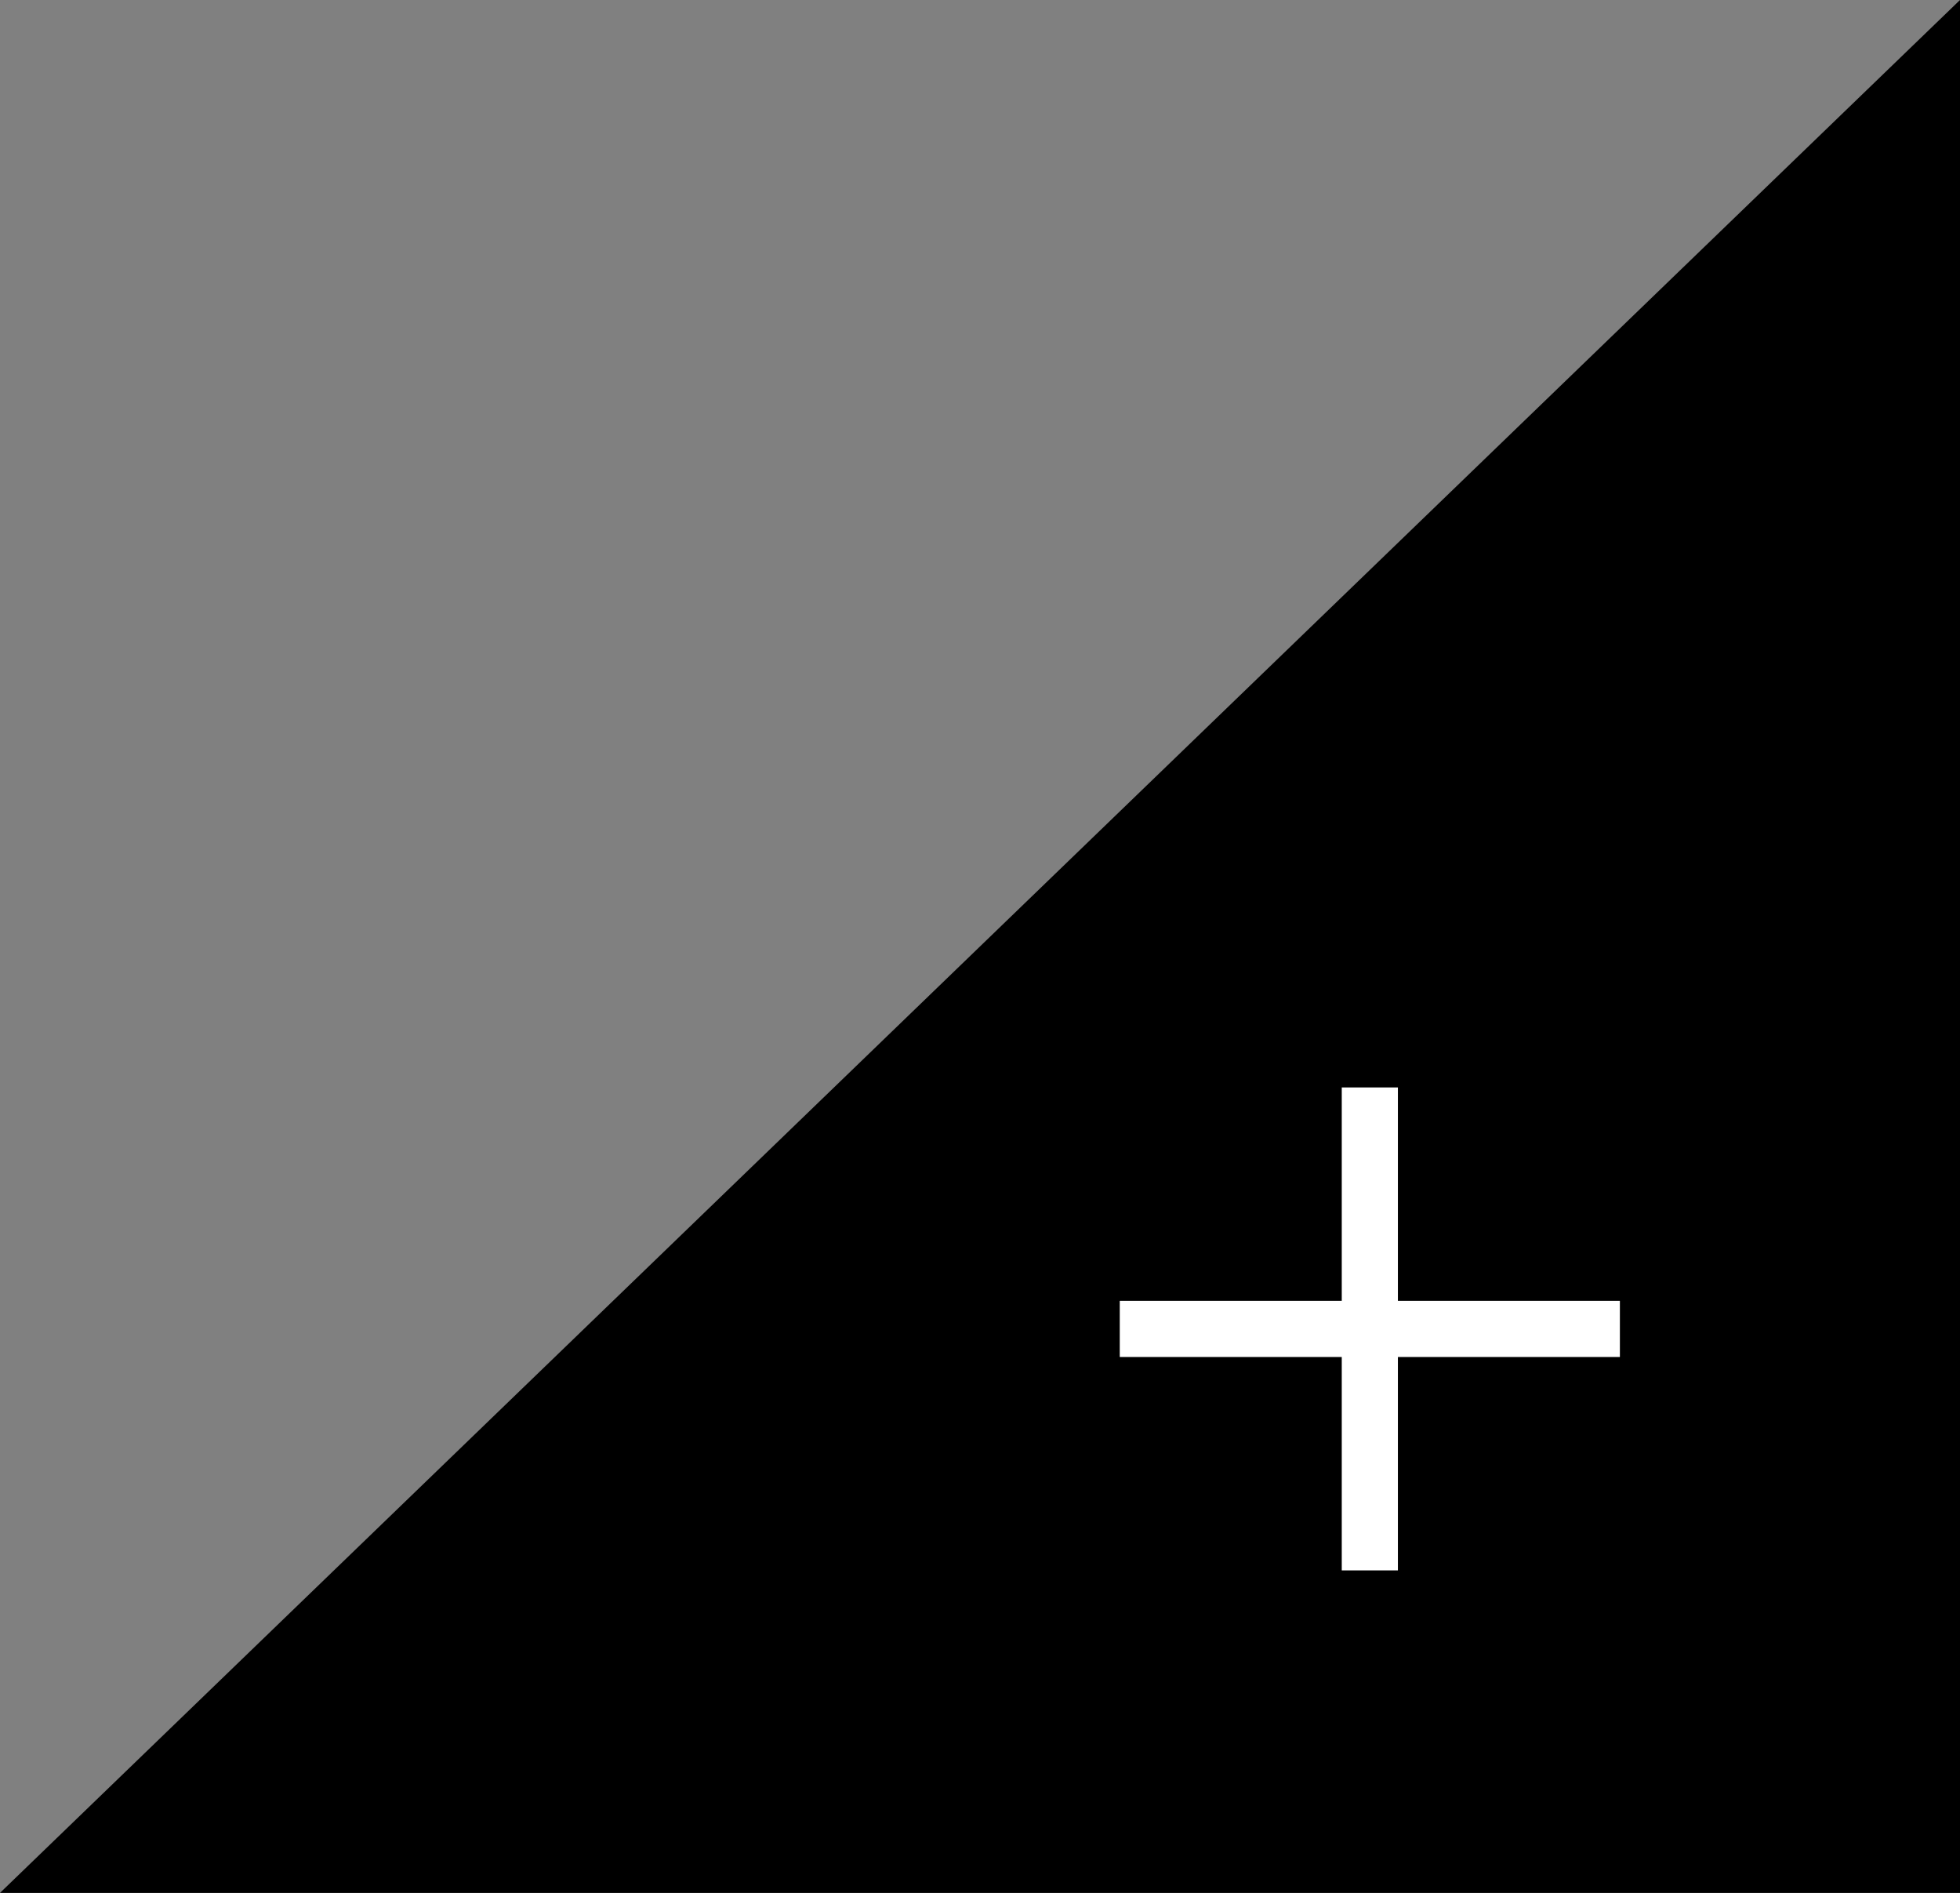 <svg xmlns="http://www.w3.org/2000/svg" width="34.911" height="33.708" viewBox="0 0 34.911 33.708"><rect x="0" y="0" width="34.911" height="33.708" fill="#808080" stroke="none"/><defs><style>.a{fill:#000000;}.b{fill:none;stroke:#fff;}</style></defs><g transform="translate(-341.647 -1570.464)"><path class="a" d="M33.708,34.911,0,0H33.708Z" transform="translate(376.558 1570.464) rotate(90)"/><g transform="translate(361.592 1589.829)"><line class="b" x2="8.908" transform="translate(0 4.3)"/><line class="b" x2="8.6" transform="translate(4.454 0) rotate(90)"/></g></g></svg>